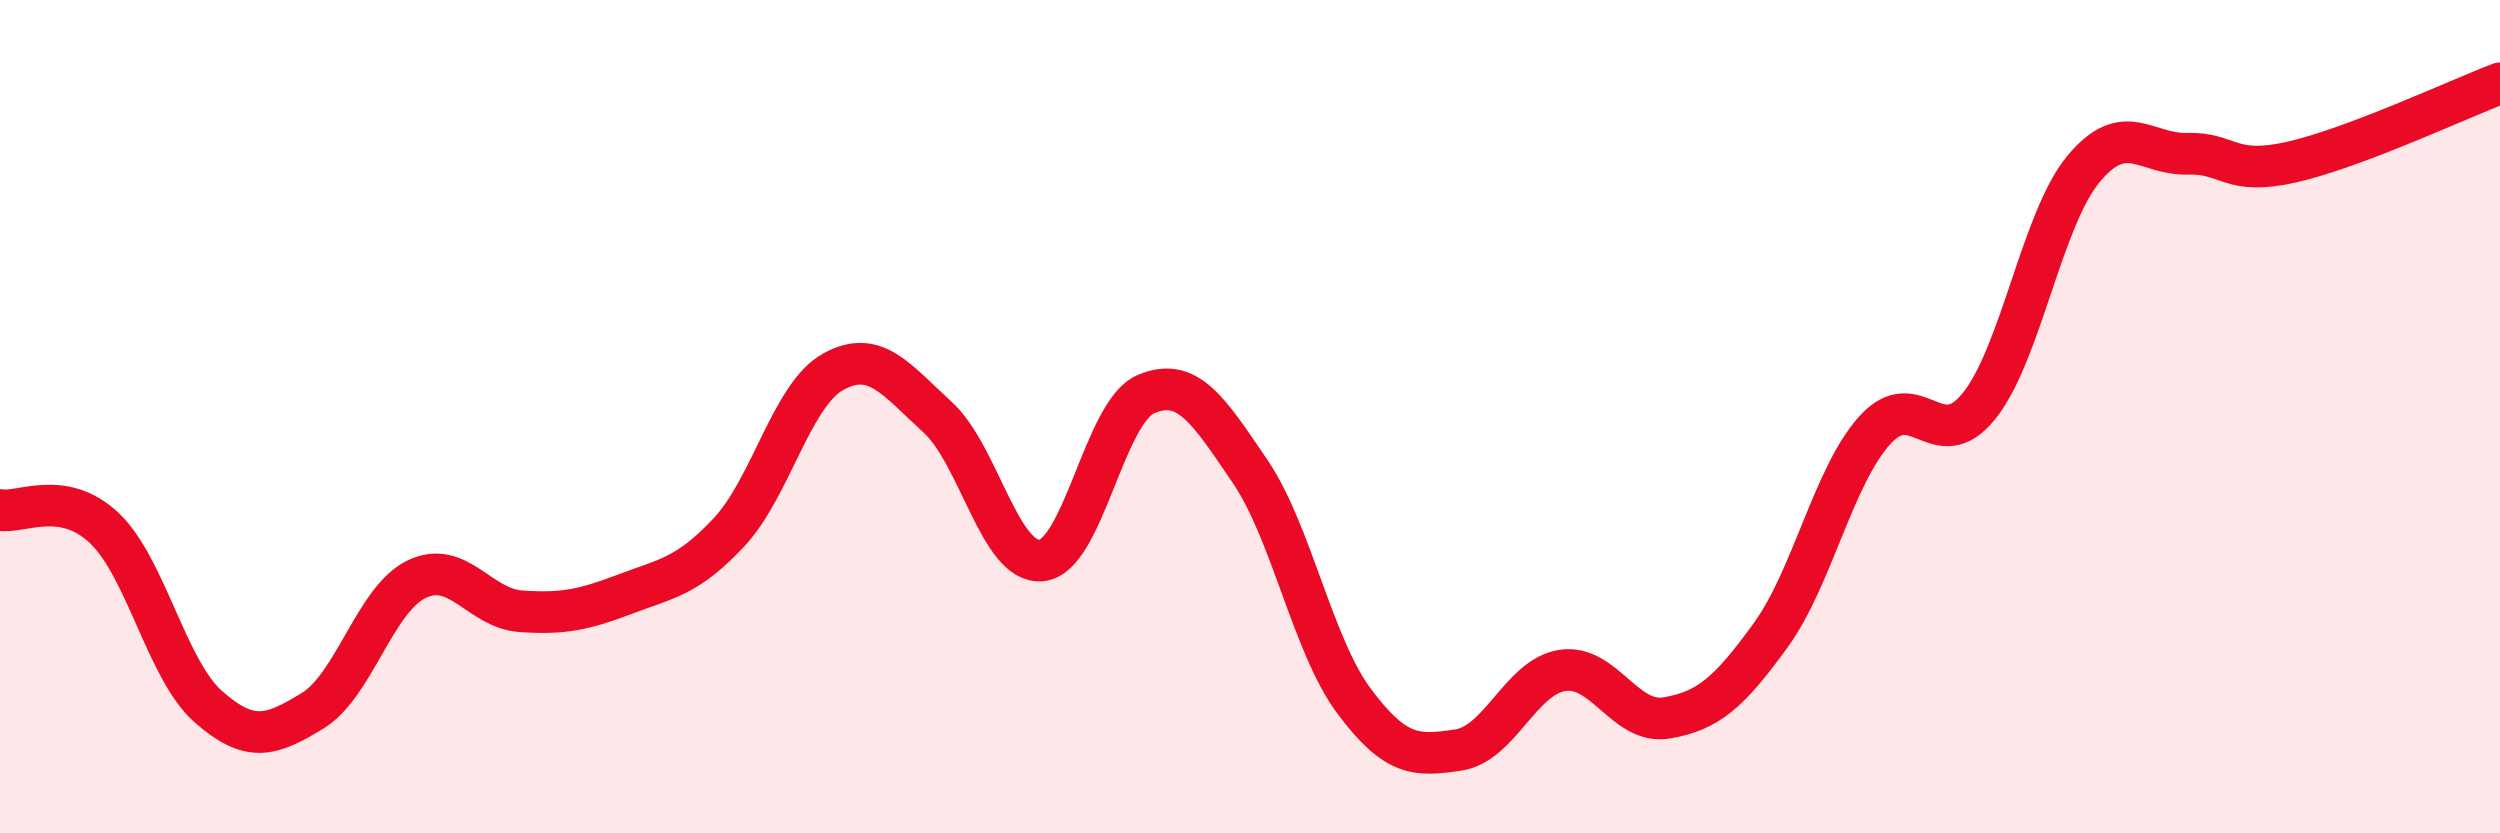 
    <svg width="60" height="20" viewBox="0 0 60 20" xmlns="http://www.w3.org/2000/svg">
      <path
        d="M 0,12.24 C 0.5,12.33 1.5,11.73 2.5,12.67 C 3.5,13.61 4,16.08 5,16.96 C 6,17.84 6.5,17.67 7.5,17.06 C 8.5,16.45 9,14.38 10,13.9 C 11,13.42 11.5,14.6 12.5,14.67 C 13.5,14.74 14,14.64 15,14.26 C 16,13.88 16.5,13.84 17.5,12.77 C 18.5,11.7 19,9.47 20,8.92 C 21,8.37 21.5,9.1 22.5,10.01 C 23.5,10.92 24,13.56 25,13.45 C 26,13.34 26.5,9.89 27.5,9.46 C 28.5,9.03 29,9.84 30,11.31 C 31,12.78 31.5,15.49 32.5,16.83 C 33.5,18.17 34,18.15 35,18 C 36,17.85 36.5,16.24 37.5,16.09 C 38.5,15.94 39,17.4 40,17.23 C 41,17.06 41.5,16.62 42.5,15.24 C 43.5,13.86 44,11.42 45,10.32 C 46,9.22 46.5,10.99 47.5,9.74 C 48.5,8.49 49,5.27 50,4.06 C 51,2.85 51.5,3.72 52.5,3.69 C 53.5,3.66 53.5,4.23 55,3.89 C 56.5,3.55 59,2.38 60,2L60 20L0 20Z"
        fill="#EB0A25"
        opacity="0.1"
        stroke-linecap="round"
        stroke-linejoin="round"
      />
      <path
        d="M 0,12.24 C 0.5,12.33 1.5,11.73 2.5,12.67 C 3.5,13.61 4,16.08 5,16.96 C 6,17.84 6.5,17.67 7.5,17.06 C 8.5,16.45 9,14.38 10,13.9 C 11,13.42 11.5,14.6 12.5,14.67 C 13.5,14.74 14,14.64 15,14.26 C 16,13.88 16.5,13.84 17.5,12.77 C 18.5,11.7 19,9.47 20,8.92 C 21,8.37 21.5,9.1 22.5,10.01 C 23.5,10.92 24,13.56 25,13.45 C 26,13.34 26.5,9.89 27.5,9.46 C 28.5,9.03 29,9.84 30,11.31 C 31,12.78 31.5,15.49 32.5,16.83 C 33.5,18.17 34,18.15 35,18 C 36,17.85 36.5,16.24 37.5,16.09 C 38.5,15.94 39,17.4 40,17.23 C 41,17.06 41.5,16.62 42.5,15.24 C 43.5,13.86 44,11.42 45,10.32 C 46,9.22 46.5,10.99 47.5,9.74 C 48.5,8.49 49,5.27 50,4.06 C 51,2.85 51.5,3.72 52.5,3.69 C 53.5,3.66 53.5,4.23 55,3.89 C 56.5,3.55 59,2.38 60,2"
        stroke="#EB0A25"
        stroke-width="1"
        fill="none"
        stroke-linecap="round"
        stroke-linejoin="round"
      />
    </svg>
  
